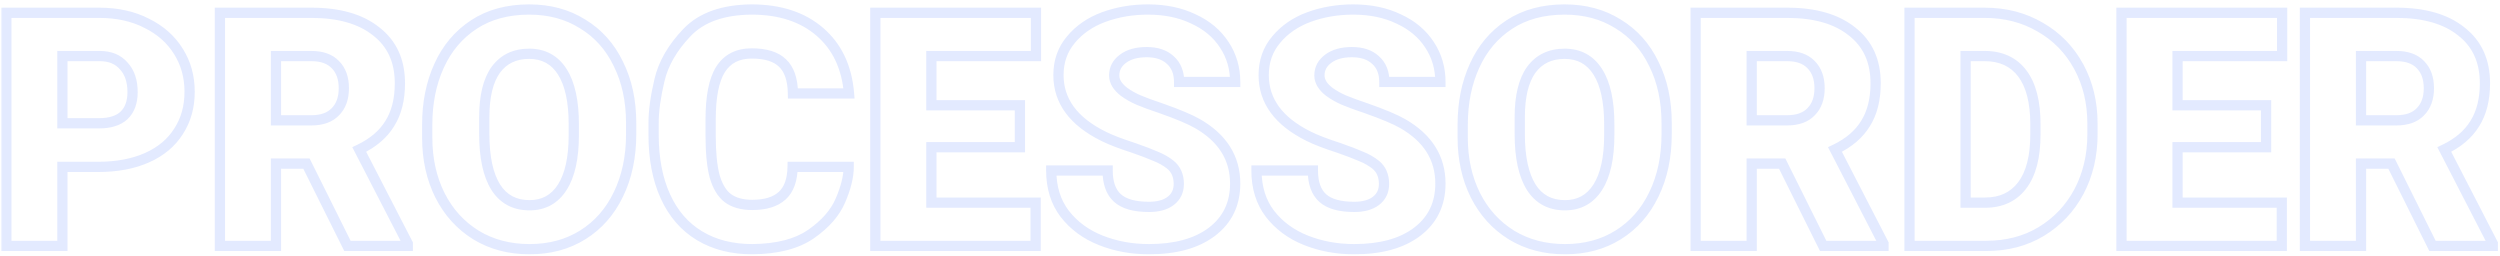 <svg xmlns="http://www.w3.org/2000/svg" width="488" height="50" viewBox="0 0 488 50" fill="none"><g opacity="0.14"><mask id="path-1-outside-1_978_1048" maskUnits="userSpaceOnUse" x="0" y="0" width="488" height="50" fill="black"><rect fill="white" width="488" height="50"></rect><path d="M12.181 32.576V48H1.237V2.496H19.349C22.891 2.496 25.984 3.179 28.629 4.544C31.317 5.867 33.387 7.701 34.837 10.048C36.288 12.352 37.013 14.976 37.013 17.92C37.013 20.864 36.288 23.445 34.837 25.664C33.429 27.883 31.381 29.589 28.693 30.784C26.005 31.979 22.827 32.576 19.157 32.576H12.181ZM19.349 24.064C21.483 24.064 23.104 23.552 24.213 22.528C25.323 21.461 25.877 19.947 25.877 17.984C25.877 15.808 25.301 14.101 24.149 12.864C23.04 11.584 21.483 10.944 19.477 10.944H12.181V24.064H19.349ZM59.821 31.936H53.869V48H42.925V2.496H60.781C66.199 2.496 70.423 3.712 73.453 6.144C76.525 8.533 78.061 11.904 78.061 16.256C78.061 19.413 77.399 22.037 76.077 24.128C74.797 26.219 72.813 27.904 70.125 29.184L79.597 47.552V48H67.821L59.821 31.936ZM60.781 23.488C62.829 23.488 64.386 22.933 65.453 21.824C66.562 20.715 67.117 19.179 67.117 17.216C67.117 15.253 66.562 13.717 65.453 12.608C64.386 11.499 62.829 10.944 60.781 10.944H53.869V23.488H60.781ZM103.363 48.64C99.437 48.64 95.96 47.723 92.931 45.888C89.901 44.011 87.555 41.429 85.891 38.144C84.227 34.816 83.395 31.061 83.395 26.88V24.32C83.395 20.053 84.163 16.235 85.699 12.864C87.235 9.451 89.496 6.763 92.483 4.8C95.469 2.837 99.075 1.856 103.299 1.856C107.267 1.856 110.744 2.795 113.731 4.672C116.76 6.507 119.085 9.109 120.707 12.48C122.371 15.808 123.203 19.669 123.203 24.064V26.176C123.203 30.613 122.371 34.539 120.707 37.952C119.085 41.323 116.781 43.947 113.795 45.824C110.808 47.701 107.331 48.64 103.363 48.64ZM94.531 26.176C94.531 30.699 95.277 34.155 96.771 36.544C98.264 38.891 100.461 40.064 103.363 40.064C106.136 40.064 108.269 38.891 109.763 36.544C111.256 34.197 112.003 30.805 112.003 26.368V24.256C112.003 19.776 111.256 16.363 109.763 14.016C108.269 11.669 106.115 10.496 103.299 10.496C100.483 10.496 98.307 11.541 96.771 13.632C95.277 15.723 94.531 18.795 94.531 22.848V26.176ZM165.662 32.576C165.662 34.453 165.129 36.629 164.062 39.104C163.038 41.536 161.118 43.733 158.302 45.696C155.529 47.616 151.71 48.597 146.846 48.64C142.878 48.64 139.444 47.765 136.542 46.016C133.641 44.267 131.422 41.707 129.886 38.336C128.35 34.965 127.582 30.955 127.582 26.304V24C127.582 21.653 127.966 18.859 128.734 15.616C129.502 12.373 131.294 9.28 134.11 6.336C136.926 3.392 141.129 1.899 146.718 1.856C152.222 1.856 156.66 3.307 160.03 6.208C163.401 9.109 165.3 13.12 165.726 18.24H154.782C154.74 15.509 154.057 13.525 152.734 12.288C151.454 11.051 149.449 10.432 146.718 10.432C143.988 10.432 141.961 11.477 140.638 13.568C139.358 15.616 138.718 18.859 138.718 23.296V26.496C138.718 29.781 138.974 32.405 139.486 34.368C140.041 36.331 140.894 37.76 142.046 38.656C143.241 39.552 144.841 40 146.846 40C149.406 40 151.348 39.403 152.67 38.208C153.993 37.013 154.676 35.136 154.718 32.576H165.662ZM170.862 2.496H202.222V10.944H181.806V20.544H199.086V28.736H181.806V39.552H202.158V48H170.862V2.496ZM230.099 35.904C230.099 34.283 229.544 33.024 228.435 32.128C227.624 31.488 226.685 30.955 225.619 30.528C224.552 30.059 223.101 29.504 221.267 28.864C218.749 28.053 216.808 27.307 215.443 26.624C209.555 23.723 206.611 19.733 206.611 14.656C206.611 11.968 207.421 9.664 209.043 7.744C210.664 5.781 212.797 4.309 215.443 3.328C218.131 2.347 221.011 1.856 224.083 1.856C227.453 1.856 230.419 2.475 232.979 3.712C235.581 4.907 237.587 6.592 238.995 8.768C240.403 10.901 241.107 13.312 241.107 16H230.163C230.163 14.165 229.587 12.736 228.435 11.712C227.325 10.688 225.789 10.176 223.827 10.176C221.907 10.176 220.371 10.603 219.219 11.456C218.067 12.309 217.491 13.397 217.491 14.72C217.491 15.872 218.131 16.939 219.411 17.92C220.221 18.517 221.16 19.051 222.227 19.52C223.336 19.989 224.787 20.523 226.579 21.12C229.864 22.272 232.253 23.275 233.747 24.128C238.653 26.944 241.107 30.848 241.107 35.84C241.107 39.808 239.592 42.944 236.563 45.248C233.576 47.509 229.48 48.64 224.275 48.64C220.904 48.64 217.768 48.064 214.867 46.912C211.965 45.76 209.619 44.032 207.827 41.728C206.077 39.424 205.203 36.608 205.203 33.28H216.211C216.211 35.712 216.851 37.504 218.131 38.656C219.411 39.808 221.459 40.384 224.275 40.384C226.067 40.384 227.475 40 228.499 39.232C229.565 38.421 230.099 37.312 230.099 35.904ZM270.161 35.904C270.161 34.283 269.607 33.024 268.497 32.128C267.687 31.488 266.748 30.955 265.681 30.528C264.615 30.059 263.164 29.504 261.329 28.864C258.812 28.053 256.871 27.307 255.505 26.624C249.617 23.723 246.673 19.733 246.673 14.656C246.673 11.968 247.484 9.664 249.105 7.744C250.727 5.781 252.86 4.309 255.505 3.328C258.193 2.347 261.073 1.856 264.145 1.856C267.516 1.856 270.481 2.475 273.041 3.712C275.644 4.907 277.649 6.592 279.057 8.768C280.465 10.901 281.169 13.312 281.169 16H270.225C270.225 14.165 269.649 12.736 268.497 11.712C267.388 10.688 265.852 10.176 263.889 10.176C261.969 10.176 260.433 10.603 259.281 11.456C258.129 12.309 257.553 13.397 257.553 14.72C257.553 15.872 258.193 16.939 259.473 17.92C260.284 18.517 261.223 19.051 262.289 19.52C263.399 19.989 264.849 20.523 266.641 21.12C269.927 22.272 272.316 23.275 273.809 24.128C278.716 26.944 281.169 30.848 281.169 35.84C281.169 39.808 279.655 42.944 276.625 45.248C273.639 47.509 269.543 48.64 264.337 48.64C260.967 48.64 257.831 48.064 254.929 46.912C252.028 45.76 249.681 44.032 247.889 41.728C246.14 39.424 245.265 36.608 245.265 33.28H256.273C256.273 35.712 256.913 37.504 258.193 38.656C259.473 39.808 261.521 40.384 264.337 40.384C266.129 40.384 267.537 40 268.561 39.232C269.628 38.421 270.161 37.312 270.161 35.904ZM305.488 48.64C301.562 48.64 298.085 47.723 295.056 45.888C292.026 44.011 289.68 41.429 288.016 38.144C286.352 34.816 285.52 31.061 285.52 26.88V24.32C285.52 20.053 286.288 16.235 287.824 12.864C289.36 9.451 291.621 6.763 294.608 4.8C297.594 2.837 301.2 1.856 305.424 1.856C309.392 1.856 312.869 2.795 315.856 4.672C318.885 6.507 321.21 9.109 322.832 12.48C324.496 15.808 325.328 19.669 325.328 24.064V26.176C325.328 30.613 324.496 34.539 322.832 37.952C321.21 41.323 318.906 43.947 315.92 45.824C312.933 47.701 309.456 48.64 305.488 48.64ZM296.656 26.176C296.656 30.699 297.402 34.155 298.896 36.544C300.389 38.891 302.586 40.064 305.488 40.064C308.261 40.064 310.394 38.891 311.888 36.544C313.381 34.197 314.128 30.805 314.128 26.368V24.256C314.128 19.776 313.381 16.363 311.888 14.016C310.394 11.669 308.24 10.496 305.424 10.496C302.608 10.496 300.432 11.541 298.896 13.632C297.402 15.723 296.656 18.795 296.656 22.848V26.176ZM347.883 31.936H341.931V48H330.987V2.496H348.843C354.262 2.496 358.486 3.712 361.515 6.144C364.587 8.533 366.123 11.904 366.123 16.256C366.123 19.413 365.462 22.037 364.139 24.128C362.859 26.219 360.875 27.904 358.187 29.184L367.659 47.552V48H355.883L347.883 31.936ZM348.843 23.488C350.891 23.488 352.449 22.933 353.515 21.824C354.625 20.715 355.179 19.179 355.179 17.216C355.179 15.253 354.625 13.717 353.515 12.608C352.449 11.499 350.891 10.944 348.843 10.944H341.931V23.488H348.843ZM372.737 48V2.496H387.393C391.447 2.496 395.073 3.435 398.273 5.312C401.473 7.147 403.969 9.707 405.761 12.992C407.553 16.277 408.449 19.989 408.449 24.128V26.24C408.449 30.336 407.575 34.048 405.825 37.376C404.076 40.661 401.623 43.264 398.465 45.184C395.351 47.061 391.767 48 387.713 48H372.737ZM387.521 39.552C390.636 39.552 393.047 38.421 394.753 36.16C396.46 33.899 397.313 30.592 397.313 26.24V24.256C397.313 19.904 396.46 16.597 394.753 14.336C393.047 12.075 390.593 10.944 387.393 10.944H383.681V39.552H387.521ZM414.112 2.496H445.472V10.944H425.056V20.544H442.336V28.736H425.056V39.552H445.408V48H414.112V2.496ZM466.821 31.936H460.869V48H449.925V2.496H467.781C473.199 2.496 477.423 3.712 480.453 6.144C483.525 8.533 485.061 11.904 485.061 16.256C485.061 19.413 484.399 22.037 483.077 24.128C481.797 26.219 479.813 27.904 477.125 29.184L486.597 47.552V48H474.821L466.821 31.936ZM467.781 23.488C469.829 23.488 471.386 22.933 472.453 21.824C473.562 20.715 474.117 19.179 474.117 17.216C474.117 15.253 473.562 13.717 472.453 12.608C471.386 11.499 469.829 10.944 467.781 10.944H460.869V23.488H467.781Z"></path></mask><path d="M12.181 32.576V31.576H11.181V32.576H12.181ZM12.181 48V49H13.181V48H12.181ZM1.237 48H0.237V49H1.237V48ZM1.237 2.496V1.496H0.237V2.496H1.237ZM28.629 4.544L28.171 5.433L28.179 5.437L28.188 5.441L28.629 4.544ZM34.837 10.048L33.987 10.574L33.991 10.581L34.837 10.048ZM34.837 25.664L34 25.117L33.993 25.128L34.837 25.664ZM28.693 30.784L28.287 29.87L28.287 29.87L28.693 30.784ZM24.213 22.528L24.892 23.263L24.899 23.256L24.906 23.249L24.213 22.528ZM24.149 12.864L23.394 13.519L23.405 13.532L23.417 13.545L24.149 12.864ZM12.181 10.944V9.944H11.181V10.944H12.181ZM12.181 24.064H11.181V25.064H12.181V24.064ZM12.181 32.576H11.181V48H12.181H13.181V32.576H12.181ZM12.181 48V47H1.237V48V49H12.181V48ZM1.237 48H2.237V2.496H1.237H0.237V48H1.237ZM1.237 2.496V3.496H19.349V2.496V1.496H1.237V2.496ZM19.349 2.496V3.496C22.761 3.496 25.692 4.153 28.171 5.433L28.629 4.544L29.088 3.655C26.276 2.204 23.02 1.496 19.349 1.496V2.496ZM28.629 4.544L28.188 5.441C30.722 6.688 32.643 8.401 33.987 10.574L34.837 10.048L35.688 9.522C34.13 7.002 31.912 5.045 29.071 3.647L28.629 4.544ZM34.837 10.048L33.991 10.581C35.333 12.712 36.013 15.149 36.013 17.92H37.013H38.013C38.013 14.803 37.243 11.992 35.684 9.515L34.837 10.048ZM37.013 17.92H36.013C36.013 20.692 35.333 23.078 34 25.117L34.837 25.664L35.674 26.211C37.243 23.812 38.013 21.036 38.013 17.92H37.013ZM34.837 25.664L33.993 25.128C32.703 27.161 30.817 28.746 28.287 29.87L28.693 30.784L29.099 31.698C31.945 30.433 34.156 28.604 35.682 26.2L34.837 25.664ZM28.693 30.784L28.287 29.87C25.755 30.996 22.72 31.576 19.157 31.576V32.576V33.576C22.933 33.576 26.256 32.962 29.099 31.698L28.693 30.784ZM19.157 32.576V31.576H12.181V32.576V33.576H19.157V32.576ZM19.349 24.064V25.064C21.63 25.064 23.533 24.517 24.892 23.263L24.213 22.528L23.535 21.793C22.675 22.587 21.335 23.064 19.349 23.064V24.064ZM24.213 22.528L24.906 23.249C26.262 21.945 26.877 20.14 26.877 17.984H25.877H24.877C24.877 19.754 24.383 20.978 23.52 21.807L24.213 22.528ZM25.877 17.984H26.877C26.877 15.63 26.251 13.653 24.881 12.183L24.149 12.864L23.417 13.545C24.352 14.549 24.877 15.986 24.877 17.984H25.877ZM24.149 12.864L24.905 12.209C23.57 10.669 21.714 9.944 19.477 9.944V10.944V11.944C21.251 11.944 22.509 12.499 23.394 13.519L24.149 12.864ZM19.477 10.944V9.944H12.181V10.944V11.944H19.477V10.944ZM12.181 10.944H11.181V24.064H12.181H13.181V10.944H12.181ZM12.181 24.064V25.064H19.349V24.064V23.064H12.181V24.064ZM59.821 31.936L60.716 31.49L60.44 30.936H59.821V31.936ZM53.869 31.936V30.936H52.869V31.936H53.869ZM53.869 48V49H54.869V48H53.869ZM42.925 48H41.925V49H42.925V48ZM42.925 2.496V1.496H41.925V2.496H42.925ZM73.453 6.144L72.827 6.924L72.833 6.929L72.839 6.933L73.453 6.144ZM76.077 24.128L75.232 23.593L75.228 23.6L75.224 23.606L76.077 24.128ZM70.125 29.184L69.695 28.281L68.763 28.725L69.236 29.642L70.125 29.184ZM79.597 47.552H80.597V47.309L80.486 47.094L79.597 47.552ZM79.597 48V49H80.597V48H79.597ZM67.821 48L66.926 48.446L67.202 49H67.821V48ZM65.453 21.824L64.746 21.117L64.739 21.124L64.732 21.131L65.453 21.824ZM65.453 12.608L64.732 13.301L64.739 13.308L64.746 13.315L65.453 12.608ZM53.869 10.944V9.944H52.869V10.944H53.869ZM53.869 23.488H52.869V24.488H53.869V23.488ZM59.821 31.936V30.936H53.869V31.936V32.936H59.821V31.936ZM53.869 31.936H52.869V48H53.869H54.869V31.936H53.869ZM53.869 48V47H42.925V48V49H53.869V48ZM42.925 48H43.925V2.496H42.925H41.925V48H42.925ZM42.925 2.496V3.496H60.781V2.496V1.496H42.925V2.496ZM60.781 2.496V3.496C66.06 3.496 70.034 4.681 72.827 6.924L73.453 6.144L74.079 5.364C70.813 2.743 66.338 1.496 60.781 1.496V2.496ZM73.453 6.144L72.839 6.933C75.636 9.109 77.061 12.171 77.061 16.256H78.061H79.061C79.061 11.637 77.413 7.958 74.067 5.355L73.453 6.144ZM78.061 16.256H77.061C77.061 19.276 76.429 21.701 75.232 23.593L76.077 24.128L76.922 24.663C78.37 22.373 79.061 19.551 79.061 16.256H78.061ZM76.077 24.128L75.224 23.606C74.065 25.499 72.246 27.066 69.695 28.281L70.125 29.184L70.555 30.087C73.38 28.742 75.529 26.938 76.93 24.65L76.077 24.128ZM70.125 29.184L69.236 29.642L78.708 48.01L79.597 47.552L80.486 47.094L71.013 28.726L70.125 29.184ZM79.597 47.552H78.597V48H79.597H80.597V47.552H79.597ZM79.597 48V47H67.821V48V49H79.597V48ZM67.821 48L68.716 47.554L60.716 31.49L59.821 31.936L58.926 32.382L66.926 48.446L67.821 48ZM60.781 23.488V24.488C63.007 24.488 64.862 23.881 66.174 22.517L65.453 21.824L64.732 21.131C63.91 21.986 62.65 22.488 60.781 22.488V23.488ZM65.453 21.824L66.16 22.531C67.501 21.19 68.117 19.374 68.117 17.216H67.117H66.117C66.117 18.984 65.623 20.24 64.746 21.117L65.453 21.824ZM67.117 17.216H68.117C68.117 15.058 67.501 13.242 66.16 11.901L65.453 12.608L64.746 13.315C65.623 14.192 66.117 15.448 66.117 17.216H67.117ZM65.453 12.608L66.174 11.915C64.862 10.551 63.007 9.944 60.781 9.944V10.944V11.944C62.65 11.944 63.91 12.446 64.732 13.301L65.453 12.608ZM60.781 10.944V9.944H53.869V10.944V11.944H60.781V10.944ZM53.869 10.944H52.869V23.488H53.869H54.869V10.944H53.869ZM53.869 23.488V24.488H60.781V23.488V22.488H53.869V23.488ZM92.931 45.888L92.404 46.738L92.413 46.743L92.931 45.888ZM85.891 38.144L84.996 38.591L84.999 38.596L85.891 38.144ZM85.699 12.864L86.609 13.279L86.611 13.274L85.699 12.864ZM92.483 4.8L93.032 5.636L93.032 5.636L92.483 4.8ZM113.731 4.672L113.199 5.519L113.206 5.523L113.213 5.527L113.731 4.672ZM120.707 12.48L119.806 12.914L119.809 12.92L119.812 12.927L120.707 12.48ZM120.707 37.952L119.808 37.514L119.806 37.519L120.707 37.952ZM113.795 45.824L113.263 44.977L113.263 44.977L113.795 45.824ZM96.771 36.544L95.923 37.074L95.927 37.081L96.771 36.544ZM109.763 36.544L108.919 36.007L108.919 36.007L109.763 36.544ZM109.763 14.016L108.919 14.553L108.919 14.553L109.763 14.016ZM96.771 13.632L95.965 13.04L95.957 13.051L96.771 13.632ZM103.363 48.64V47.64C99.6 47.64 96.305 46.763 93.449 45.033L92.931 45.888L92.413 46.743C95.615 48.683 99.275 49.64 103.363 49.64V48.64ZM92.931 45.888L93.457 45.038C90.59 43.261 88.367 40.819 86.783 37.692L85.891 38.144L84.999 38.596C86.743 42.039 89.213 44.761 92.404 46.738L92.931 45.888ZM85.891 38.144L86.785 37.697C85.199 34.524 84.395 30.925 84.395 26.88H83.395H82.395C82.395 31.197 83.255 35.108 84.996 38.591L85.891 38.144ZM83.395 26.88H84.395V24.32H83.395H82.395V26.88H83.395ZM83.395 24.32H84.395C84.395 20.175 85.14 16.501 86.609 13.279L85.699 12.864L84.789 12.449C83.185 15.969 82.395 19.932 82.395 24.32H83.395ZM85.699 12.864L86.611 13.274C88.073 10.026 90.212 7.489 93.032 5.636L92.483 4.8L91.934 3.964C88.78 6.036 86.397 8.876 84.787 12.454L85.699 12.864ZM92.483 4.8L93.032 5.636C95.828 3.798 99.234 2.856 103.299 2.856V1.856V0.856C98.916 0.856 95.111 1.876 91.934 3.964L92.483 4.8ZM103.299 1.856V2.856C107.103 2.856 110.391 3.754 113.199 5.519L113.731 4.672L114.263 3.825C111.098 1.836 107.431 0.856 103.299 0.856V1.856ZM113.731 4.672L113.213 5.527C116.067 7.256 118.263 9.707 119.806 12.914L120.707 12.48L121.608 12.046C119.907 8.511 117.454 5.758 114.249 3.817L113.731 4.672ZM120.707 12.48L119.812 12.927C121.395 16.093 122.203 19.797 122.203 24.064H123.203H124.203C124.203 19.542 123.346 15.523 121.601 12.033L120.707 12.48ZM123.203 24.064H122.203V26.176H123.203H124.203V24.064H123.203ZM123.203 26.176H122.203C122.203 30.487 121.395 34.258 119.808 37.514L120.707 37.952L121.606 38.39C123.347 34.819 124.203 30.74 124.203 26.176H123.203ZM120.707 37.952L119.806 37.519C118.261 40.73 116.08 43.206 113.263 44.977L113.795 45.824L114.327 46.671C117.483 44.687 119.91 41.915 121.608 38.386L120.707 37.952ZM113.795 45.824L113.263 44.977C110.455 46.742 107.167 47.64 103.363 47.64V48.64V49.64C107.495 49.64 111.162 48.66 114.327 46.671L113.795 45.824ZM94.531 26.176H93.531C93.531 30.783 94.287 34.457 95.923 37.074L96.771 36.544L97.619 36.014C96.268 33.853 95.531 30.614 95.531 26.176H94.531ZM96.771 36.544L95.927 37.081C97.613 39.731 100.137 41.064 103.363 41.064V40.064V39.064C100.786 39.064 98.915 38.051 97.614 36.007L96.771 36.544ZM103.363 40.064V41.064C106.479 41.064 108.93 39.715 110.606 37.081L109.763 36.544L108.919 36.007C107.609 38.066 105.793 39.064 103.363 39.064V40.064ZM109.763 36.544L110.606 37.081C112.246 34.505 113.003 30.892 113.003 26.368H112.003H111.003C111.003 30.718 110.266 33.89 108.919 36.007L109.763 36.544ZM112.003 26.368H113.003V24.256H112.003H111.003V26.368H112.003ZM112.003 24.256H113.003C113.003 19.691 112.247 16.057 110.606 13.479L109.763 14.016L108.919 14.553C110.266 16.669 111.003 19.861 111.003 24.256H112.003ZM109.763 14.016L110.606 13.479C108.927 10.84 106.451 9.496 103.299 9.496V10.496V11.496C105.778 11.496 107.612 12.499 108.919 14.553L109.763 14.016ZM103.299 10.496V9.496C100.196 9.496 97.707 10.668 95.965 13.04L96.771 13.632L97.577 14.224C98.906 12.414 100.769 11.496 103.299 11.496V10.496ZM96.771 13.632L95.957 13.051C94.291 15.383 93.531 18.698 93.531 22.848H94.531H95.531C95.531 18.892 96.264 16.062 97.585 14.213L96.771 13.632ZM94.531 22.848H93.531V26.176H94.531H95.531V22.848H94.531ZM165.662 32.576H166.662V31.576H165.662V32.576ZM164.062 39.104L163.144 38.708L163.141 38.716L164.062 39.104ZM158.302 45.696L158.871 46.518L158.874 46.516L158.302 45.696ZM146.846 48.64V49.64L146.855 49.64L146.846 48.64ZM136.542 46.016L136.026 46.872L136.542 46.016ZM129.886 38.336L128.976 38.751L128.976 38.751L129.886 38.336ZM128.734 15.616L127.761 15.386L127.761 15.386L128.734 15.616ZM134.11 6.336L134.833 7.027L134.833 7.027L134.11 6.336ZM146.718 1.856V0.856L146.711 0.856L146.718 1.856ZM160.03 6.208L160.683 5.45L160.683 5.45L160.03 6.208ZM165.726 18.24V19.24H166.813L166.723 18.157L165.726 18.24ZM154.782 18.24L153.782 18.256L153.798 19.24H154.782V18.24ZM152.734 12.288L152.039 13.007L152.045 13.013L152.051 13.018L152.734 12.288ZM140.638 13.568L139.793 13.033L139.79 13.038L140.638 13.568ZM139.486 34.368L138.519 34.62L138.521 34.63L138.524 34.64L139.486 34.368ZM142.046 38.656L141.432 39.445L141.439 39.451L141.446 39.456L142.046 38.656ZM152.67 38.208L153.341 38.95L153.341 38.95L152.67 38.208ZM154.718 32.576V31.576H153.735L153.718 32.559L154.718 32.576ZM165.662 32.576H164.662C164.662 34.272 164.178 36.308 163.144 38.708L164.062 39.104L164.981 39.5C166.079 36.95 166.662 34.635 166.662 32.576H165.662ZM164.062 39.104L163.141 38.716C162.209 40.928 160.437 42.989 157.73 44.876L158.302 45.696L158.874 46.516C161.799 44.478 163.867 42.144 164.984 39.492L164.062 39.104ZM158.302 45.696L157.733 44.874C155.182 46.64 151.586 47.598 146.837 47.64L146.846 48.64L146.855 49.64C151.835 49.596 155.875 48.592 158.871 46.518L158.302 45.696ZM146.846 48.64V47.64C143.029 47.64 139.779 46.8 137.059 45.16L136.542 46.016L136.026 46.872C139.108 48.731 142.728 49.64 146.846 49.64V48.64ZM136.542 46.016L137.059 45.16C134.346 43.524 132.257 41.126 130.796 37.921L129.886 38.336L128.976 38.751C130.588 42.287 132.936 45.009 136.026 46.872L136.542 46.016ZM129.886 38.336L130.796 37.921C129.333 34.71 128.582 30.847 128.582 26.304H127.582H126.582C126.582 31.062 127.368 35.221 128.976 38.751L129.886 38.336ZM127.582 26.304H128.582V24H127.582H126.582V26.304H127.582ZM127.582 24H128.582C128.582 21.756 128.95 19.042 129.707 15.847L128.734 15.616L127.761 15.386C126.982 18.675 126.582 21.551 126.582 24H127.582ZM128.734 15.616L129.707 15.847C130.426 12.812 132.113 9.871 134.833 7.027L134.11 6.336L133.388 5.645C130.476 8.689 128.578 11.935 127.761 15.386L128.734 15.616ZM134.11 6.336L134.833 7.027C137.401 4.342 141.304 2.897 146.726 2.856L146.718 1.856L146.711 0.856C140.954 0.9 136.451 2.442 133.388 5.645L134.11 6.336ZM146.718 1.856V2.856C152.042 2.856 156.229 4.255 159.378 6.966L160.03 6.208L160.683 5.45C157.09 2.358 152.403 0.856 146.718 0.856V1.856ZM160.03 6.208L159.378 6.966C162.519 9.669 164.321 13.421 164.73 18.323L165.726 18.24L166.723 18.157C166.278 12.819 164.283 8.549 160.683 5.45L160.03 6.208ZM165.726 18.24V17.24H154.782V18.24V19.24H165.726V18.24ZM154.782 18.24L155.782 18.224C155.737 15.359 155.02 13.057 153.417 11.558L152.734 12.288L152.051 13.018C153.094 13.994 153.742 15.66 153.782 18.256L154.782 18.24ZM152.734 12.288L153.429 11.569C151.884 10.075 149.573 9.432 146.718 9.432V10.432V11.432C149.324 11.432 151.024 12.026 152.039 13.007L152.734 12.288ZM146.718 10.432V9.432C143.687 9.432 141.321 10.619 139.793 13.033L140.638 13.568L141.483 14.103C142.601 12.336 144.288 11.432 146.718 11.432V10.432ZM140.638 13.568L139.79 13.038C138.358 15.329 137.718 18.805 137.718 23.296H138.718H139.718C139.718 18.912 140.358 15.902 141.486 14.098L140.638 13.568ZM138.718 23.296H137.718V26.496H138.718H139.718V23.296H138.718ZM138.718 26.496H137.718C137.718 29.821 137.976 32.541 138.519 34.62L139.486 34.368L140.454 34.116C139.972 32.27 139.718 29.742 139.718 26.496H138.718ZM139.486 34.368L138.524 34.64C139.114 36.728 140.057 38.376 141.432 39.445L142.046 38.656L142.66 37.867C141.732 37.145 140.968 35.933 140.449 34.096L139.486 34.368ZM142.046 38.656L141.446 39.456C142.865 40.52 144.698 41 146.846 41V40V39C144.984 39 143.617 38.584 142.646 37.856L142.046 38.656ZM146.846 40V41C149.547 41 151.768 40.371 153.341 38.95L152.67 38.208L152 37.466C150.927 38.435 149.266 39 146.846 39V40ZM152.67 38.208L153.341 38.95C154.945 37.501 155.673 35.307 155.718 32.593L154.718 32.576L153.718 32.559C153.678 34.965 153.041 36.526 152 37.466L152.67 38.208ZM154.718 32.576V33.576H165.662V32.576V31.576H154.718V32.576ZM170.862 2.496V1.496H169.862V2.496H170.862ZM202.222 2.496H203.222V1.496H202.222V2.496ZM202.222 10.944V11.944H203.222V10.944H202.222ZM181.806 10.944V9.944H180.806V10.944H181.806ZM181.806 20.544H180.806V21.544H181.806V20.544ZM199.086 20.544H200.086V19.544H199.086V20.544ZM199.086 28.736V29.736H200.086V28.736H199.086ZM181.806 28.736V27.736H180.806V28.736H181.806ZM181.806 39.552H180.806V40.552H181.806V39.552ZM202.158 39.552H203.158V38.552H202.158V39.552ZM202.158 48V49H203.158V48H202.158ZM170.862 48H169.862V49H170.862V48ZM170.862 2.496V3.496H202.222V2.496V1.496H170.862V2.496ZM202.222 2.496H201.222V10.944H202.222H203.222V2.496H202.222ZM202.222 10.944V9.944H181.806V10.944V11.944H202.222V10.944ZM181.806 10.944H180.806V20.544H181.806H182.806V10.944H181.806ZM181.806 20.544V21.544H199.086V20.544V19.544H181.806V20.544ZM199.086 20.544H198.086V28.736H199.086H200.086V20.544H199.086ZM199.086 28.736V27.736H181.806V28.736V29.736H199.086V28.736ZM181.806 28.736H180.806V39.552H181.806H182.806V28.736H181.806ZM181.806 39.552V40.552H202.158V39.552V38.552H181.806V39.552ZM202.158 39.552H201.158V48H202.158H203.158V39.552H202.158ZM202.158 48V47H170.862V48V49H202.158V48ZM170.862 48H171.862V2.496H170.862H169.862V48H170.862ZM228.435 32.128L229.063 31.35L229.054 31.343L228.435 32.128ZM225.619 30.528L225.216 31.443L225.232 31.45L225.247 31.456L225.619 30.528ZM221.267 28.864L221.596 27.92L221.585 27.916L221.573 27.912L221.267 28.864ZM215.443 26.624L215.89 25.73L215.885 25.727L215.443 26.624ZM209.043 7.744L209.807 8.389L209.814 8.381L209.043 7.744ZM215.443 3.328L215.1 2.389L215.095 2.39L215.443 3.328ZM232.979 3.712L232.544 4.612L232.553 4.617L232.562 4.621L232.979 3.712ZM238.995 8.768L238.155 9.311L238.16 9.319L238.995 8.768ZM241.107 16V17H242.107V16H241.107ZM230.163 16H229.163V17H230.163V16ZM228.435 11.712L227.756 12.447L227.763 12.453L227.77 12.459L228.435 11.712ZM219.219 11.456L218.624 10.652L218.624 10.652L219.219 11.456ZM219.411 17.92L218.802 18.714L218.81 18.719L218.818 18.725L219.411 17.92ZM222.227 19.52L221.824 20.435L221.831 20.438L221.837 20.441L222.227 19.52ZM226.579 21.12L226.91 20.176L226.902 20.174L226.895 20.171L226.579 21.12ZM233.747 24.128L234.245 23.261L234.243 23.26L233.747 24.128ZM236.563 45.248L237.166 46.045L237.168 46.044L236.563 45.248ZM214.867 46.912L215.236 45.983L215.236 45.983L214.867 46.912ZM207.827 41.728L207.03 42.333L207.037 42.342L207.827 41.728ZM205.203 33.28V32.28H204.203V33.28H205.203ZM216.211 33.28H217.211V32.28H216.211V33.28ZM218.131 38.656L218.8 37.913L218.8 37.913L218.131 38.656ZM228.499 39.232L229.099 40.032L229.104 40.028L228.499 39.232ZM230.099 35.904H231.099C231.099 34.027 230.442 32.463 229.063 31.35L228.435 32.128L227.806 32.906C228.647 33.585 229.099 34.538 229.099 35.904H230.099ZM228.435 32.128L229.054 31.343C228.16 30.637 227.136 30.058 225.99 29.599L225.619 30.528L225.247 31.456C226.235 31.851 227.088 32.339 227.815 32.913L228.435 32.128ZM225.619 30.528L226.021 29.613C224.92 29.128 223.442 28.564 221.596 27.92L221.267 28.864L220.937 29.808C222.761 30.444 224.184 30.989 225.216 31.443L225.619 30.528ZM221.267 28.864L221.573 27.912C219.075 27.108 217.189 26.379 215.89 25.73L215.443 26.624L214.996 27.518C216.427 28.234 218.424 28.999 220.96 29.816L221.267 28.864ZM215.443 26.624L215.885 25.727C210.22 22.936 207.611 19.236 207.611 14.656H206.611H205.611C205.611 20.231 208.89 24.51 215.001 27.521L215.443 26.624ZM206.611 14.656H207.611C207.611 12.186 208.349 10.116 209.807 8.389L209.043 7.744L208.279 7.099C206.494 9.212 205.611 11.75 205.611 14.656H206.611ZM209.043 7.744L209.814 8.381C211.311 6.568 213.292 5.192 215.791 4.266L215.443 3.328L215.095 2.39C212.303 3.426 210.017 4.994 208.272 7.107L209.043 7.744ZM215.443 3.328L215.786 4.267C218.356 3.329 221.119 2.856 224.083 2.856V1.856V0.856C220.902 0.856 217.906 1.364 215.1 2.389L215.443 3.328ZM224.083 1.856V2.856C227.33 2.856 230.142 3.452 232.544 4.612L232.979 3.712L233.414 2.812C230.695 1.498 227.576 0.856 224.083 0.856V1.856ZM232.979 3.712L232.562 4.621C235.01 5.745 236.861 7.311 238.155 9.311L238.995 8.768L239.834 8.225C238.312 5.873 236.153 4.068 233.396 2.803L232.979 3.712ZM238.995 8.768L238.16 9.319C239.455 11.28 240.107 13.497 240.107 16H241.107H242.107C242.107 13.127 241.351 10.523 239.829 8.217L238.995 8.768ZM241.107 16V15H230.163V16V17H241.107V16ZM230.163 16H231.163C231.163 13.939 230.505 12.215 229.099 10.965L228.435 11.712L227.77 12.459C228.668 13.257 229.163 14.392 229.163 16H230.163ZM228.435 11.712L229.113 10.977C227.769 9.736 225.963 9.176 223.827 9.176V10.176V11.176C225.616 11.176 226.882 11.64 227.756 12.447L228.435 11.712ZM223.827 10.176V9.176C221.764 9.176 219.998 9.634 218.624 10.652L219.219 11.456L219.814 12.26C220.744 11.571 222.049 11.176 223.827 11.176V10.176ZM219.219 11.456L218.624 10.652C217.242 11.676 216.491 13.051 216.491 14.72H217.491H218.491C218.491 13.744 218.892 12.943 219.814 12.26L219.219 11.456ZM217.491 14.72H216.491C216.491 16.295 217.38 17.623 218.802 18.714L219.411 17.92L220.019 17.126C218.881 16.254 218.491 15.449 218.491 14.72H217.491ZM219.411 17.92L218.818 18.725C219.696 19.372 220.7 19.941 221.824 20.435L222.227 19.52L222.629 18.605C221.62 18.16 220.747 17.662 220.004 17.115L219.411 17.92ZM222.227 19.52L221.837 20.441C222.98 20.924 224.458 21.467 226.263 22.069L226.579 21.12L226.895 20.171C225.116 19.578 223.692 19.054 222.616 18.599L222.227 19.52ZM226.579 21.12L226.248 22.064C229.522 23.212 231.84 24.19 233.251 24.996L233.747 24.128L234.243 23.26C232.667 22.359 230.207 21.332 226.91 20.176L226.579 21.12ZM233.747 24.128L233.249 24.995C237.895 27.662 240.107 31.26 240.107 35.84H241.107H242.107C242.107 30.436 239.412 26.226 234.245 23.261L233.747 24.128ZM241.107 35.84H240.107C240.107 39.511 238.726 42.346 235.957 44.452L236.563 45.248L237.168 46.044C240.458 43.542 242.107 40.105 242.107 35.84H241.107ZM236.563 45.248L235.959 44.451C233.203 46.538 229.345 47.64 224.275 47.64V48.64V49.64C229.615 49.64 233.95 48.481 237.166 46.045L236.563 45.248ZM224.275 48.64V47.64C221.02 47.64 218.011 47.084 215.236 45.983L214.867 46.912L214.498 47.841C217.526 49.044 220.788 49.64 224.275 49.64V48.64ZM214.867 46.912L215.236 45.983C212.488 44.892 210.291 43.267 208.616 41.114L207.827 41.728L207.037 42.342C208.946 44.797 211.443 46.628 214.498 47.841L214.867 46.912ZM207.827 41.728L208.623 41.123C207.025 39.019 206.203 36.424 206.203 33.28H205.203H204.203C204.203 36.792 205.13 39.829 207.03 42.333L207.827 41.728ZM205.203 33.28V34.28H216.211V33.28V32.28H205.203V33.28ZM216.211 33.28H215.211C215.211 35.875 215.896 37.99 217.462 39.399L218.131 38.656L218.8 37.913C217.806 37.018 217.211 35.549 217.211 33.28H216.211ZM218.131 38.656L217.462 39.399C219.011 40.794 221.359 41.384 224.275 41.384V40.384V39.384C221.558 39.384 219.81 38.822 218.8 37.913L218.131 38.656ZM224.275 40.384V41.384C226.199 41.384 227.844 40.973 229.099 40.032L228.499 39.232L227.899 38.432C227.105 39.027 225.935 39.384 224.275 39.384V40.384ZM228.499 39.232L229.104 40.028C230.434 39.017 231.099 37.606 231.099 35.904H230.099H229.099C229.099 37.018 228.697 37.825 227.894 38.436L228.499 39.232ZM268.497 32.128L269.126 31.35L269.117 31.343L268.497 32.128ZM265.681 30.528L265.279 31.443L265.294 31.45L265.31 31.456L265.681 30.528ZM261.329 28.864L261.659 27.92L261.647 27.916L261.636 27.912L261.329 28.864ZM255.505 26.624L255.952 25.73L255.947 25.727L255.505 26.624ZM249.105 7.744L249.869 8.389L249.876 8.381L249.105 7.744ZM255.505 3.328L255.162 2.389L255.157 2.39L255.505 3.328ZM273.041 3.712L272.606 4.612L272.615 4.617L272.624 4.621L273.041 3.712ZM279.057 8.768L278.218 9.311L278.223 9.319L279.057 8.768ZM281.169 16V17H282.169V16H281.169ZM270.225 16H269.225V17H270.225V16ZM268.497 11.712L267.819 12.447L267.826 12.453L267.833 12.459L268.497 11.712ZM259.281 11.456L258.686 10.652L258.686 10.652L259.281 11.456ZM259.473 17.92L258.865 18.714L258.872 18.719L258.88 18.725L259.473 17.92ZM262.289 19.52L261.887 20.435L261.893 20.438L261.9 20.441L262.289 19.52ZM266.641 21.12L266.972 20.176L266.965 20.174L266.957 20.171L266.641 21.12ZM273.809 24.128L274.307 23.261L274.305 23.26L273.809 24.128ZM276.625 45.248L277.229 46.045L277.231 46.044L276.625 45.248ZM254.929 46.912L255.298 45.983L255.298 45.983L254.929 46.912ZM247.889 41.728L247.093 42.333L247.1 42.342L247.889 41.728ZM245.265 33.28V32.28H244.265V33.28H245.265ZM256.273 33.28H257.273V32.28H256.273V33.28ZM258.193 38.656L258.862 37.913L258.862 37.913L258.193 38.656ZM268.561 39.232L269.161 40.032L269.166 40.028L268.561 39.232ZM270.161 35.904H271.161C271.161 34.027 270.504 32.463 269.126 31.35L268.497 32.128L267.869 32.906C268.709 33.585 269.161 34.538 269.161 35.904H270.161ZM268.497 32.128L269.117 31.343C268.223 30.637 267.199 30.058 266.053 29.599L265.681 30.528L265.31 31.456C266.297 31.851 267.15 32.339 267.878 32.913L268.497 32.128ZM265.681 30.528L266.084 29.613C264.983 29.128 263.504 28.564 261.659 27.92L261.329 28.864L261 29.808C262.824 30.444 264.246 30.989 265.279 31.443L265.681 30.528ZM261.329 28.864L261.636 27.912C259.137 27.108 257.251 26.379 255.952 25.73L255.505 26.624L255.058 27.518C256.49 28.234 258.487 28.999 261.023 29.816L261.329 28.864ZM255.505 26.624L255.947 25.727C250.282 22.936 247.673 19.236 247.673 14.656H246.673H245.673C245.673 20.231 248.952 24.51 255.063 27.521L255.505 26.624ZM246.673 14.656H247.673C247.673 12.186 248.411 10.116 249.869 8.389L249.105 7.744L248.341 7.099C246.556 9.212 245.673 11.75 245.673 14.656H246.673ZM249.105 7.744L249.876 8.381C251.374 6.568 253.354 5.192 255.853 4.266L255.505 3.328L255.157 2.39C252.365 3.426 250.08 4.994 248.334 7.107L249.105 7.744ZM255.505 3.328L255.848 4.267C258.418 3.329 261.182 2.856 264.145 2.856V1.856V0.856C260.965 0.856 257.968 1.364 255.162 2.389L255.505 3.328ZM264.145 1.856V2.856C267.393 2.856 270.205 3.452 272.606 4.612L273.041 3.712L273.476 2.812C270.758 1.498 267.639 0.856 264.145 0.856V1.856ZM273.041 3.712L272.624 4.621C275.073 5.745 276.924 7.311 278.218 9.311L279.057 8.768L279.897 8.225C278.375 5.873 276.215 4.068 273.458 2.803L273.041 3.712ZM279.057 8.768L278.223 9.319C279.517 11.28 280.169 13.497 280.169 16H281.169H282.169C282.169 13.127 281.413 10.523 279.892 8.217L279.057 8.768ZM281.169 16V15H270.225V16V17H281.169V16ZM270.225 16H271.225C271.225 13.939 270.568 12.215 269.162 10.965L268.497 11.712L267.833 12.459C268.731 13.257 269.225 14.392 269.225 16H270.225ZM268.497 11.712L269.176 10.977C267.831 9.736 266.026 9.176 263.889 9.176V10.176V11.176C265.678 11.176 266.944 11.64 267.819 12.447L268.497 11.712ZM263.889 10.176V9.176C261.827 9.176 260.06 9.634 258.686 10.652L259.281 11.456L259.876 12.26C260.806 11.571 262.112 11.176 263.889 11.176V10.176ZM259.281 11.456L258.686 10.652C257.304 11.676 256.553 13.051 256.553 14.72H257.553H258.553C258.553 13.744 258.954 12.943 259.876 12.26L259.281 11.456ZM257.553 14.72H256.553C256.553 16.295 257.443 17.623 258.865 18.714L259.473 17.92L260.082 17.126C258.944 16.254 258.553 15.449 258.553 14.72H257.553ZM259.473 17.92L258.88 18.725C259.758 19.372 260.763 19.941 261.887 20.435L262.289 19.52L262.692 18.605C261.682 18.16 260.809 17.662 260.066 17.115L259.473 17.92ZM262.289 19.52L261.9 20.441C263.043 20.924 264.52 21.467 266.325 22.069L266.641 21.12L266.957 20.171C265.178 19.578 263.755 19.054 262.679 18.599L262.289 19.52ZM266.641 21.12L266.31 22.064C269.584 23.212 271.902 24.19 273.313 24.996L273.809 24.128L274.305 23.26C272.73 22.359 270.269 21.332 266.972 20.176L266.641 21.12ZM273.809 24.128L273.311 24.995C277.957 27.662 280.169 31.26 280.169 35.84H281.169H282.169C282.169 30.436 279.475 26.226 274.307 23.261L273.809 24.128ZM281.169 35.84H280.169C280.169 39.511 278.788 42.346 276.02 44.452L276.625 45.248L277.231 46.044C280.521 43.542 282.169 40.105 282.169 35.84H281.169ZM276.625 45.248L276.022 44.451C273.265 46.538 269.408 47.64 264.337 47.64V48.64V49.64C269.677 49.64 274.012 48.481 277.229 46.045L276.625 45.248ZM264.337 48.64V47.64C261.083 47.64 258.073 47.084 255.298 45.983L254.929 46.912L254.56 47.841C257.588 49.044 260.85 49.64 264.337 49.64V48.64ZM254.929 46.912L255.298 45.983C252.551 44.892 250.354 43.267 248.679 41.114L247.889 41.728L247.1 42.342C249.009 44.797 251.505 46.628 254.56 47.841L254.929 46.912ZM247.889 41.728L248.686 41.123C247.088 39.019 246.265 36.424 246.265 33.28H245.265H244.265C244.265 36.792 245.192 39.829 247.093 42.333L247.889 41.728ZM245.265 33.28V34.28H256.273V33.28V32.28H245.265V33.28ZM256.273 33.28H255.273C255.273 35.875 255.958 37.99 257.524 39.399L258.193 38.656L258.862 37.913C257.868 37.018 257.273 35.549 257.273 33.28H256.273ZM258.193 38.656L257.524 39.399C259.074 40.794 261.422 41.384 264.337 41.384V40.384V39.384C261.621 39.384 259.873 38.822 258.862 37.913L258.193 38.656ZM264.337 40.384V41.384C266.261 41.384 267.907 40.973 269.161 40.032L268.561 39.232L267.961 38.432C267.168 39.027 265.997 39.384 264.337 39.384V40.384ZM268.561 39.232L269.166 40.028C270.496 39.017 271.161 37.606 271.161 35.904H270.161H269.161C269.161 37.018 268.76 37.825 267.956 38.436L268.561 39.232ZM295.056 45.888L294.529 46.738L294.538 46.743L295.056 45.888ZM288.016 38.144L287.121 38.591L287.124 38.596L288.016 38.144ZM287.824 12.864L288.734 13.279L288.736 13.274L287.824 12.864ZM294.608 4.8L295.157 5.636L295.157 5.636L294.608 4.8ZM315.856 4.672L315.324 5.519L315.331 5.523L315.338 5.527L315.856 4.672ZM322.832 12.48L321.931 12.914L321.934 12.92L321.937 12.927L322.832 12.48ZM322.832 37.952L321.933 37.514L321.931 37.519L322.832 37.952ZM315.92 45.824L315.388 44.977L315.388 44.977L315.92 45.824ZM298.896 36.544L298.048 37.074L298.052 37.081L298.896 36.544ZM311.888 36.544L311.044 36.007L311.044 36.007L311.888 36.544ZM311.888 14.016L311.044 14.553L311.044 14.553L311.888 14.016ZM298.896 13.632L298.09 13.04L298.082 13.051L298.896 13.632ZM305.488 48.64V47.64C301.725 47.64 298.43 46.763 295.574 45.033L295.056 45.888L294.538 46.743C297.74 48.683 301.4 49.64 305.488 49.64V48.64ZM295.056 45.888L295.583 45.038C292.715 43.261 290.492 40.819 288.908 37.692L288.016 38.144L287.124 38.596C288.868 42.039 291.338 44.761 294.529 46.738L295.056 45.888ZM288.016 38.144L288.91 37.697C287.324 34.524 286.52 30.925 286.52 26.88H285.52H284.52C284.52 31.197 285.38 35.108 287.121 38.591L288.016 38.144ZM285.52 26.88H286.52V24.32H285.52H284.52V26.88H285.52ZM285.52 24.32H286.52C286.52 20.175 287.265 16.501 288.734 13.279L287.824 12.864L286.914 12.449C285.31 15.969 284.52 19.932 284.52 24.32H285.52ZM287.824 12.864L288.736 13.274C290.198 10.026 292.337 7.489 295.157 5.636L294.608 4.8L294.059 3.964C290.905 6.036 288.522 8.876 286.912 12.454L287.824 12.864ZM294.608 4.8L295.157 5.636C297.953 3.798 301.359 2.856 305.424 2.856V1.856V0.856C301.041 0.856 297.236 1.876 294.059 3.964L294.608 4.8ZM305.424 1.856V2.856C309.228 2.856 312.516 3.754 315.324 5.519L315.856 4.672L316.388 3.825C313.223 1.836 309.556 0.856 305.424 0.856V1.856ZM315.856 4.672L315.338 5.527C318.192 7.256 320.388 9.707 321.931 12.914L322.832 12.48L323.733 12.046C322.032 8.511 319.579 5.758 316.374 3.817L315.856 4.672ZM322.832 12.48L321.937 12.927C323.52 16.093 324.328 19.797 324.328 24.064H325.328H326.328C326.328 19.542 325.471 15.523 323.726 12.033L322.832 12.48ZM325.328 24.064H324.328V26.176H325.328H326.328V24.064H325.328ZM325.328 26.176H324.328C324.328 30.487 323.52 34.258 321.933 37.514L322.832 37.952L323.731 38.39C325.472 34.819 326.328 30.74 326.328 26.176H325.328ZM322.832 37.952L321.931 37.519C320.386 40.73 318.205 43.206 315.388 44.977L315.92 45.824L316.452 46.671C319.608 44.687 322.035 41.915 323.733 38.386L322.832 37.952ZM315.92 45.824L315.388 44.977C312.58 46.742 309.292 47.64 305.488 47.64V48.64V49.64C309.62 49.64 313.287 48.66 316.452 46.671L315.92 45.824ZM296.656 26.176H295.656C295.656 30.783 296.412 34.457 298.048 37.074L298.896 36.544L299.744 36.014C298.393 33.853 297.656 30.614 297.656 26.176H296.656ZM298.896 36.544L298.052 37.081C299.738 39.731 302.262 41.064 305.488 41.064V40.064V39.064C302.911 39.064 301.04 38.051 299.739 36.007L298.896 36.544ZM305.488 40.064V41.064C308.604 41.064 311.055 39.715 312.731 37.081L311.888 36.544L311.044 36.007C309.734 38.066 307.918 39.064 305.488 39.064V40.064ZM311.888 36.544L312.731 37.081C314.371 34.505 315.128 30.892 315.128 26.368H314.128H313.128C313.128 30.718 312.391 33.89 311.044 36.007L311.888 36.544ZM314.128 26.368H315.128V24.256H314.128H313.128V26.368H314.128ZM314.128 24.256H315.128C315.128 19.691 314.372 16.057 312.731 13.479L311.888 14.016L311.044 14.553C312.391 16.669 313.128 19.861 313.128 24.256H314.128ZM311.888 14.016L312.731 13.479C311.052 10.84 308.576 9.496 305.424 9.496V10.496V11.496C307.903 11.496 309.737 12.499 311.044 14.553L311.888 14.016ZM305.424 10.496V9.496C302.321 9.496 299.832 10.668 298.09 13.04L298.896 13.632L299.702 14.224C301.031 12.414 302.894 11.496 305.424 11.496V10.496ZM298.896 13.632L298.082 13.051C296.416 15.383 295.656 18.698 295.656 22.848H296.656H297.656C297.656 18.892 298.389 16.062 299.709 14.213L298.896 13.632ZM296.656 22.848H295.656V26.176H296.656H297.656V22.848H296.656ZM347.883 31.936L348.778 31.49L348.502 30.936H347.883V31.936ZM341.931 31.936V30.936H340.931V31.936H341.931ZM341.931 48V49H342.931V48H341.931ZM330.987 48H329.987V49H330.987V48ZM330.987 2.496V1.496H329.987V2.496H330.987ZM361.515 6.144L360.889 6.924L360.895 6.929L360.901 6.933L361.515 6.144ZM364.139 24.128L363.294 23.593L363.29 23.6L363.286 23.606L364.139 24.128ZM358.187 29.184L357.757 28.281L356.825 28.725L357.298 29.642L358.187 29.184ZM367.659 47.552H368.659V47.309L368.548 47.094L367.659 47.552ZM367.659 48V49H368.659V48H367.659ZM355.883 48L354.988 48.446L355.264 49H355.883V48ZM353.515 21.824L352.808 21.117L352.801 21.124L352.794 21.131L353.515 21.824ZM353.515 12.608L352.794 13.301L352.801 13.308L352.808 13.315L353.515 12.608ZM341.931 10.944V9.944H340.931V10.944H341.931ZM341.931 23.488H340.931V24.488H341.931V23.488ZM347.883 31.936V30.936H341.931V31.936V32.936H347.883V31.936ZM341.931 31.936H340.931V48H341.931H342.931V31.936H341.931ZM341.931 48V47H330.987V48V49H341.931V48ZM330.987 48H331.987V2.496H330.987H329.987V48H330.987ZM330.987 2.496V3.496H348.843V2.496V1.496H330.987V2.496ZM348.843 2.496V3.496C354.123 3.496 358.096 4.681 360.889 6.924L361.515 6.144L362.141 5.364C358.876 2.743 354.401 1.496 348.843 1.496V2.496ZM361.515 6.144L360.901 6.933C363.699 9.109 365.123 12.171 365.123 16.256H366.123H367.123C367.123 11.637 365.476 7.958 362.129 5.355L361.515 6.144ZM366.123 16.256H365.123C365.123 19.276 364.491 21.701 363.294 23.593L364.139 24.128L364.984 24.663C366.433 22.373 367.123 19.551 367.123 16.256H366.123ZM364.139 24.128L363.286 23.606C362.127 25.499 360.308 27.066 357.757 28.281L358.187 29.184L358.617 30.087C361.442 28.742 363.591 26.938 364.992 24.65L364.139 24.128ZM358.187 29.184L357.298 29.642L366.77 48.01L367.659 47.552L368.548 47.094L359.076 28.726L358.187 29.184ZM367.659 47.552H366.659V48H367.659H368.659V47.552H367.659ZM367.659 48V47H355.883V48V49H367.659V48ZM355.883 48L356.778 47.554L348.778 31.49L347.883 31.936L346.988 32.382L354.988 48.446L355.883 48ZM348.843 23.488V24.488C351.07 24.488 352.925 23.881 354.236 22.517L353.515 21.824L352.794 21.131C351.973 21.986 350.713 22.488 348.843 22.488V23.488ZM353.515 21.824L354.222 22.531C355.564 21.19 356.179 19.374 356.179 17.216H355.179H354.179C354.179 18.984 353.685 20.24 352.808 21.117L353.515 21.824ZM355.179 17.216H356.179C356.179 15.058 355.564 13.242 354.222 11.901L353.515 12.608L352.808 13.315C353.685 14.192 354.179 15.448 354.179 17.216H355.179ZM353.515 12.608L354.236 11.915C352.925 10.551 351.07 9.944 348.843 9.944V10.944V11.944C350.713 11.944 351.973 12.446 352.794 13.301L353.515 12.608ZM348.843 10.944V9.944H341.931V10.944V11.944H348.843V10.944ZM341.931 10.944H340.931V23.488H341.931H342.931V10.944H341.931ZM341.931 23.488V24.488H348.843V23.488V22.488H341.931V23.488ZM372.737 48H371.737V49H372.737V48ZM372.737 2.496V1.496H371.737V2.496H372.737ZM398.273 5.312L397.767 6.175L397.776 6.18L398.273 5.312ZM405.761 12.992L406.639 12.513L406.639 12.513L405.761 12.992ZM405.825 37.376L406.708 37.846L406.71 37.841L405.825 37.376ZM398.465 45.184L398.981 46.041L398.985 46.038L398.465 45.184ZM394.753 36.16L395.551 36.762L395.551 36.762L394.753 36.16ZM394.753 14.336L395.551 13.734L395.551 13.734L394.753 14.336ZM383.681 10.944V9.944H382.681V10.944H383.681ZM383.681 39.552H382.681V40.552H383.681V39.552ZM372.737 48H373.737V2.496H372.737H371.737V48H372.737ZM372.737 2.496V3.496H387.393V2.496V1.496H372.737V2.496ZM387.393 2.496V3.496C391.286 3.496 394.735 4.395 397.767 6.175L398.273 5.312L398.779 4.449C395.412 2.474 391.608 1.496 387.393 1.496V2.496ZM398.273 5.312L397.776 6.18C400.813 7.921 403.178 10.345 404.883 13.471L405.761 12.992L406.639 12.513C404.76 9.068 402.133 6.372 398.771 4.444L398.273 5.312ZM405.761 12.992L404.883 13.471C406.587 16.594 407.449 20.139 407.449 24.128H408.449H409.449C409.449 19.84 408.52 15.96 406.639 12.513L405.761 12.992ZM408.449 24.128H407.449V26.24H408.449H409.449V24.128H408.449ZM408.449 26.24H407.449C407.449 30.189 406.607 33.739 404.94 36.911L405.825 37.376L406.71 37.841C408.542 34.357 409.449 30.483 409.449 26.24H408.449ZM405.825 37.376L404.943 36.906C403.277 40.034 400.949 42.504 397.946 44.33L398.465 45.184L398.985 46.038C402.297 44.025 404.875 41.288 406.708 37.846L405.825 37.376ZM398.465 45.184L397.949 44.328C395.008 46.1 391.606 47 387.713 47V48V49C391.927 49 395.694 48.022 398.981 46.041L398.465 45.184ZM387.713 48V47H372.737V48V49H387.713V48ZM387.521 39.552V40.552C390.914 40.552 393.635 39.301 395.551 36.762L394.753 36.16L393.955 35.558C392.458 37.541 390.358 38.552 387.521 38.552V39.552ZM394.753 36.16L395.551 36.762C397.443 34.257 398.313 30.7 398.313 26.24H397.313H396.313C396.313 30.484 395.477 33.541 393.955 35.558L394.753 36.16ZM397.313 26.24H398.313V24.256H397.313H396.313V26.24H397.313ZM397.313 24.256H398.313C398.313 19.796 397.443 16.239 395.551 13.734L394.753 14.336L393.955 14.938C395.477 16.955 396.313 20.012 396.313 24.256H397.313ZM394.753 14.336L395.551 13.734C393.629 11.187 390.86 9.944 387.393 9.944V10.944V11.944C390.326 11.944 392.464 12.962 393.955 14.938L394.753 14.336ZM387.393 10.944V9.944H383.681V10.944V11.944H387.393V10.944ZM383.681 10.944H382.681V39.552H383.681H384.681V10.944H383.681ZM383.681 39.552V40.552H387.521V39.552V38.552H383.681V39.552ZM414.112 2.496V1.496H413.112V2.496H414.112ZM445.472 2.496H446.472V1.496H445.472V2.496ZM445.472 10.944V11.944H446.472V10.944H445.472ZM425.056 10.944V9.944H424.056V10.944H425.056ZM425.056 20.544H424.056V21.544H425.056V20.544ZM442.336 20.544H443.336V19.544H442.336V20.544ZM442.336 28.736V29.736H443.336V28.736H442.336ZM425.056 28.736V27.736H424.056V28.736H425.056ZM425.056 39.552H424.056V40.552H425.056V39.552ZM445.408 39.552H446.408V38.552H445.408V39.552ZM445.408 48V49H446.408V48H445.408ZM414.112 48H413.112V49H414.112V48ZM414.112 2.496V3.496H445.472V2.496V1.496H414.112V2.496ZM445.472 2.496H444.472V10.944H445.472H446.472V2.496H445.472ZM445.472 10.944V9.944H425.056V10.944V11.944H445.472V10.944ZM425.056 10.944H424.056V20.544H425.056H426.056V10.944H425.056ZM425.056 20.544V21.544H442.336V20.544V19.544H425.056V20.544ZM442.336 20.544H441.336V28.736H442.336H443.336V20.544H442.336ZM442.336 28.736V27.736H425.056V28.736V29.736H442.336V28.736ZM425.056 28.736H424.056V39.552H425.056H426.056V28.736H425.056ZM425.056 39.552V40.552H445.408V39.552V38.552H425.056V39.552ZM445.408 39.552H444.408V48H445.408H446.408V39.552H445.408ZM445.408 48V47H414.112V48V49H445.408V48ZM414.112 48H415.112V2.496H414.112H413.112V48H414.112ZM466.821 31.936L467.716 31.49L467.44 30.936H466.821V31.936ZM460.869 31.936V30.936H459.869V31.936H460.869ZM460.869 48V49H461.869V48H460.869ZM449.925 48H448.925V49H449.925V48ZM449.925 2.496V1.496H448.925V2.496H449.925ZM480.453 6.144L479.827 6.924L479.833 6.929L479.839 6.933L480.453 6.144ZM483.077 24.128L482.232 23.593L482.228 23.6L482.224 23.606L483.077 24.128ZM477.125 29.184L476.695 28.281L475.763 28.725L476.236 29.642L477.125 29.184ZM486.597 47.552H487.597V47.309L487.486 47.094L486.597 47.552ZM486.597 48V49H487.597V48H486.597ZM474.821 48L473.926 48.446L474.202 49H474.821V48ZM472.453 21.824L471.746 21.117L471.739 21.124L471.732 21.131L472.453 21.824ZM472.453 12.608L471.732 13.301L471.739 13.308L471.746 13.315L472.453 12.608ZM460.869 10.944V9.944H459.869V10.944H460.869ZM460.869 23.488H459.869V24.488H460.869V23.488ZM466.821 31.936V30.936H460.869V31.936V32.936H466.821V31.936ZM460.869 31.936H459.869V48H460.869H461.869V31.936H460.869ZM460.869 48V47H449.925V48V49H460.869V48ZM449.925 48H450.925V2.496H449.925H448.925V48H449.925ZM449.925 2.496V3.496H467.781V2.496V1.496H449.925V2.496ZM467.781 2.496V3.496C473.06 3.496 477.033 4.681 479.827 6.924L480.453 6.144L481.079 5.364C477.813 2.743 473.339 1.496 467.781 1.496V2.496ZM480.453 6.144L479.839 6.933C482.636 9.109 484.061 12.171 484.061 16.256H485.061H486.061C486.061 11.637 484.413 7.958 481.067 5.355L480.453 6.144ZM485.061 16.256H484.061C484.061 19.276 483.429 21.701 482.232 23.593L483.077 24.128L483.922 24.663C485.37 22.373 486.061 19.551 486.061 16.256H485.061ZM483.077 24.128L482.224 23.606C481.065 25.499 479.246 27.066 476.695 28.281L477.125 29.184L477.555 30.087C480.38 28.742 482.529 26.938 483.93 24.65L483.077 24.128ZM477.125 29.184L476.236 29.642L485.708 48.01L486.597 47.552L487.486 47.094L478.014 28.726L477.125 29.184ZM486.597 47.552H485.597V48H486.597H487.597V47.552H486.597ZM486.597 48V47H474.821V48V49H486.597V48ZM474.821 48L475.716 47.554L467.716 31.49L466.821 31.936L465.926 32.382L473.926 48.446L474.821 48ZM467.781 23.488V24.488C470.007 24.488 471.862 23.881 473.174 22.517L472.453 21.824L471.732 21.131C470.91 21.986 469.65 22.488 467.781 22.488V23.488ZM472.453 21.824L473.16 22.531C474.501 21.19 475.117 19.374 475.117 17.216H474.117H473.117C473.117 18.984 472.623 20.24 471.746 21.117L472.453 21.824ZM474.117 17.216H475.117C475.117 15.058 474.501 13.242 473.16 11.901L472.453 12.608L471.746 13.315C472.623 14.192 473.117 15.448 473.117 17.216H474.117ZM472.453 12.608L473.174 11.915C471.862 10.551 470.007 9.944 467.781 9.944V10.944V11.944C469.65 11.944 470.91 12.446 471.732 13.301L472.453 12.608ZM467.781 10.944V9.944H460.869V10.944V11.944H467.781V10.944ZM460.869 10.944H459.869V23.488H460.869H461.869V10.944H460.869ZM460.869 23.488V24.488H467.781V23.488V22.488H460.869V23.488Z" fill="#3566FF" mask="url(#path-1-outside-1_978_1048)"></path></g></svg>